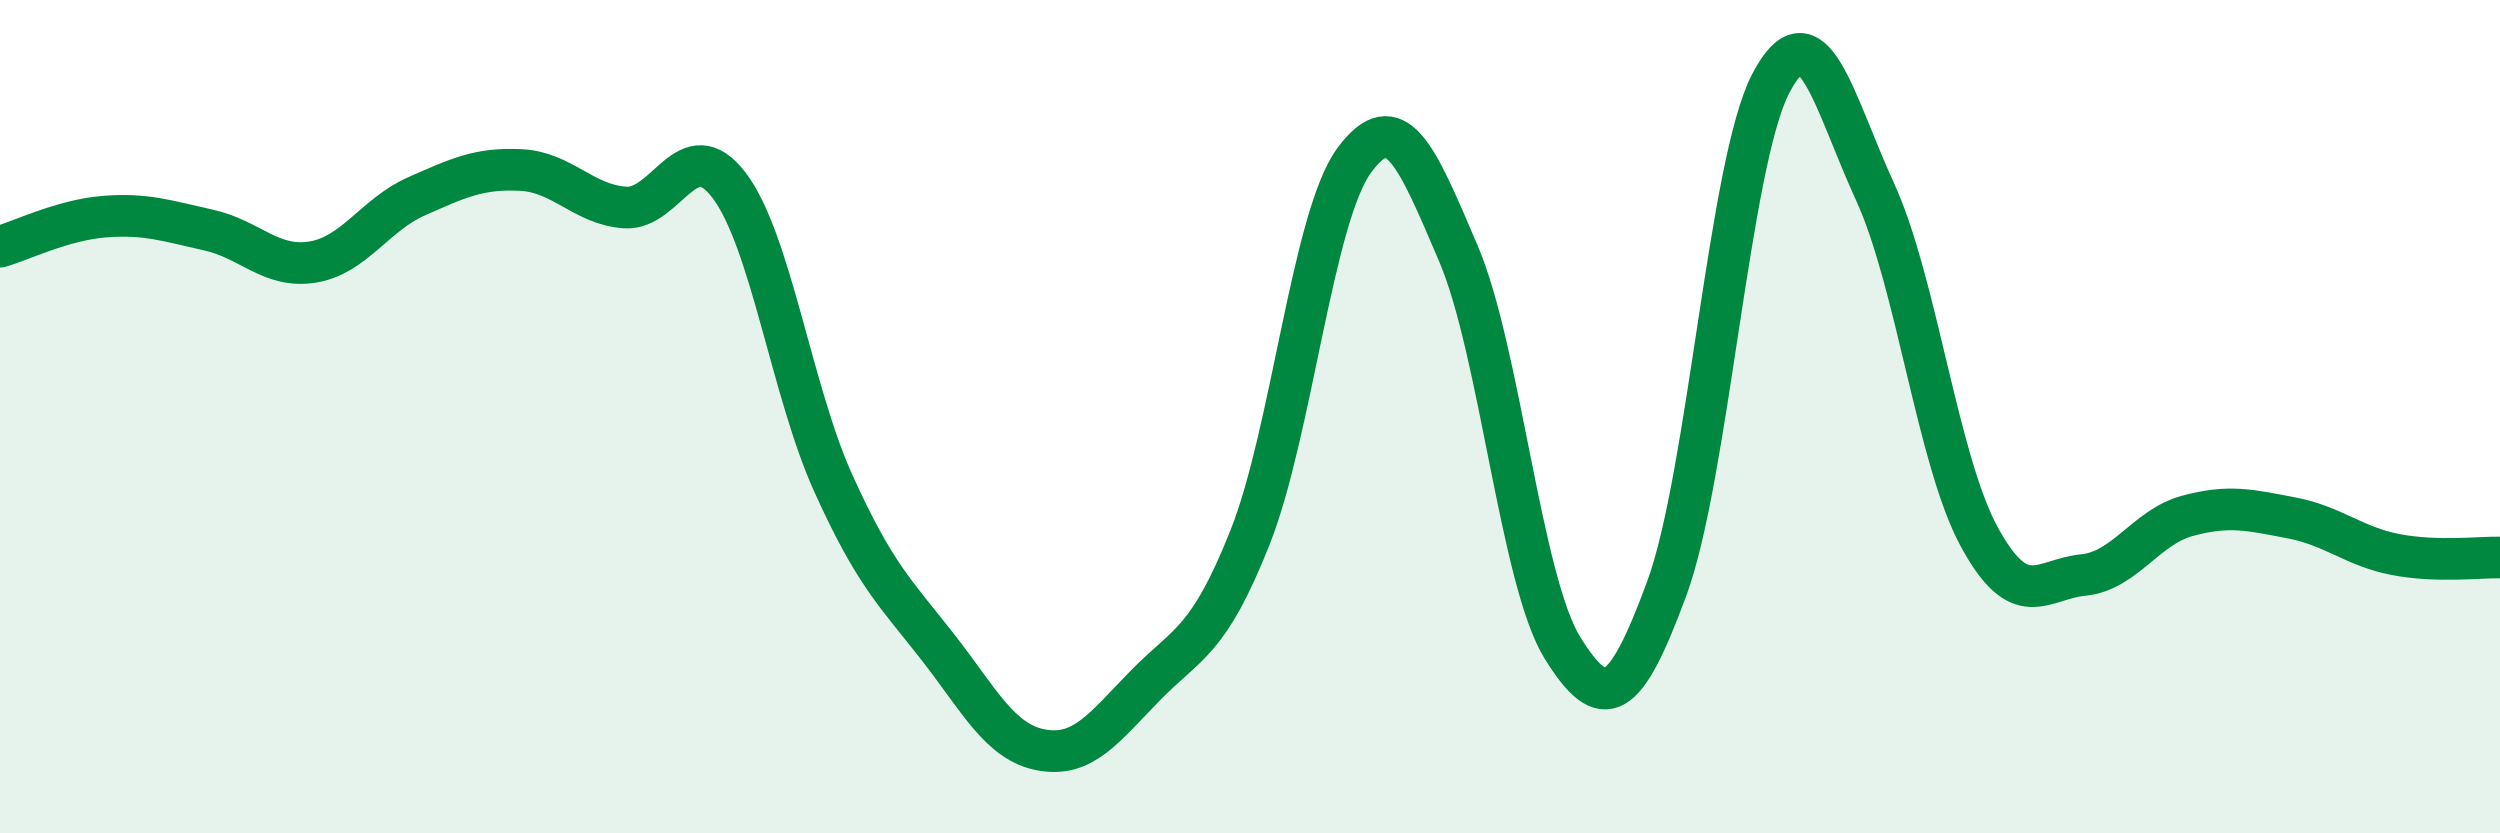 
    <svg width="60" height="20" viewBox="0 0 60 20" xmlns="http://www.w3.org/2000/svg">
      <path
        d="M 0,5.92 C 0.5,5.78 1.5,5.28 2.5,5.2 C 3.5,5.12 4,5.3 5,5.52 C 6,5.74 6.5,6.45 7.5,6.29 C 8.5,6.13 9,5.15 10,4.71 C 11,4.27 11.5,4.03 12.5,4.08 C 13.5,4.13 14,4.91 15,4.98 C 16,5.05 16.5,3.13 17.5,4.45 C 18.5,5.77 19,9.39 20,11.6 C 21,13.81 21.5,14.24 22.5,15.52 C 23.5,16.8 24,17.82 25,18 C 26,18.18 26.5,17.46 27.5,16.44 C 28.5,15.42 29,15.42 30,12.9 C 31,10.38 31.5,5.21 32.5,3.85 C 33.5,2.49 34,3.74 35,6.08 C 36,8.42 36.5,13.94 37.5,15.55 C 38.5,17.16 39,16.84 40,14.13 C 41,11.42 41.5,3.91 42.5,2 C 43.5,0.09 44,2.42 45,4.6 C 46,6.78 46.5,11.04 47.5,12.88 C 48.5,14.72 49,13.9 50,13.8 C 51,13.7 51.5,12.65 52.5,12.38 C 53.5,12.11 54,12.24 55,12.43 C 56,12.62 56.5,13.12 57.5,13.31 C 58.5,13.5 59.5,13.37 60,13.38L60 20L0 20Z"
        fill="#008740"
        opacity="0.1"
        stroke-linecap="round"
        stroke-linejoin="round"
      />
      <path
        d="M 0,5.92 C 0.5,5.78 1.5,5.28 2.5,5.2 C 3.5,5.12 4,5.3 5,5.52 C 6,5.74 6.5,6.45 7.5,6.29 C 8.5,6.13 9,5.15 10,4.71 C 11,4.27 11.5,4.03 12.5,4.08 C 13.5,4.13 14,4.91 15,4.98 C 16,5.05 16.5,3.13 17.5,4.45 C 18.5,5.77 19,9.39 20,11.6 C 21,13.81 21.5,14.24 22.5,15.52 C 23.5,16.8 24,17.82 25,18 C 26,18.18 26.5,17.46 27.5,16.44 C 28.5,15.42 29,15.42 30,12.9 C 31,10.38 31.5,5.21 32.5,3.85 C 33.5,2.49 34,3.74 35,6.08 C 36,8.42 36.5,13.94 37.5,15.55 C 38.5,17.16 39,16.84 40,14.13 C 41,11.42 41.5,3.91 42.5,2 C 43.5,0.09 44,2.42 45,4.6 C 46,6.78 46.5,11.04 47.5,12.88 C 48.5,14.72 49,13.9 50,13.8 C 51,13.7 51.5,12.65 52.5,12.38 C 53.5,12.11 54,12.24 55,12.43 C 56,12.62 56.5,13.12 57.5,13.31 C 58.5,13.5 59.5,13.37 60,13.38"
        stroke="#008740"
        stroke-width="1"
        fill="none"
        stroke-linecap="round"
        stroke-linejoin="round"
      />
    </svg>
  